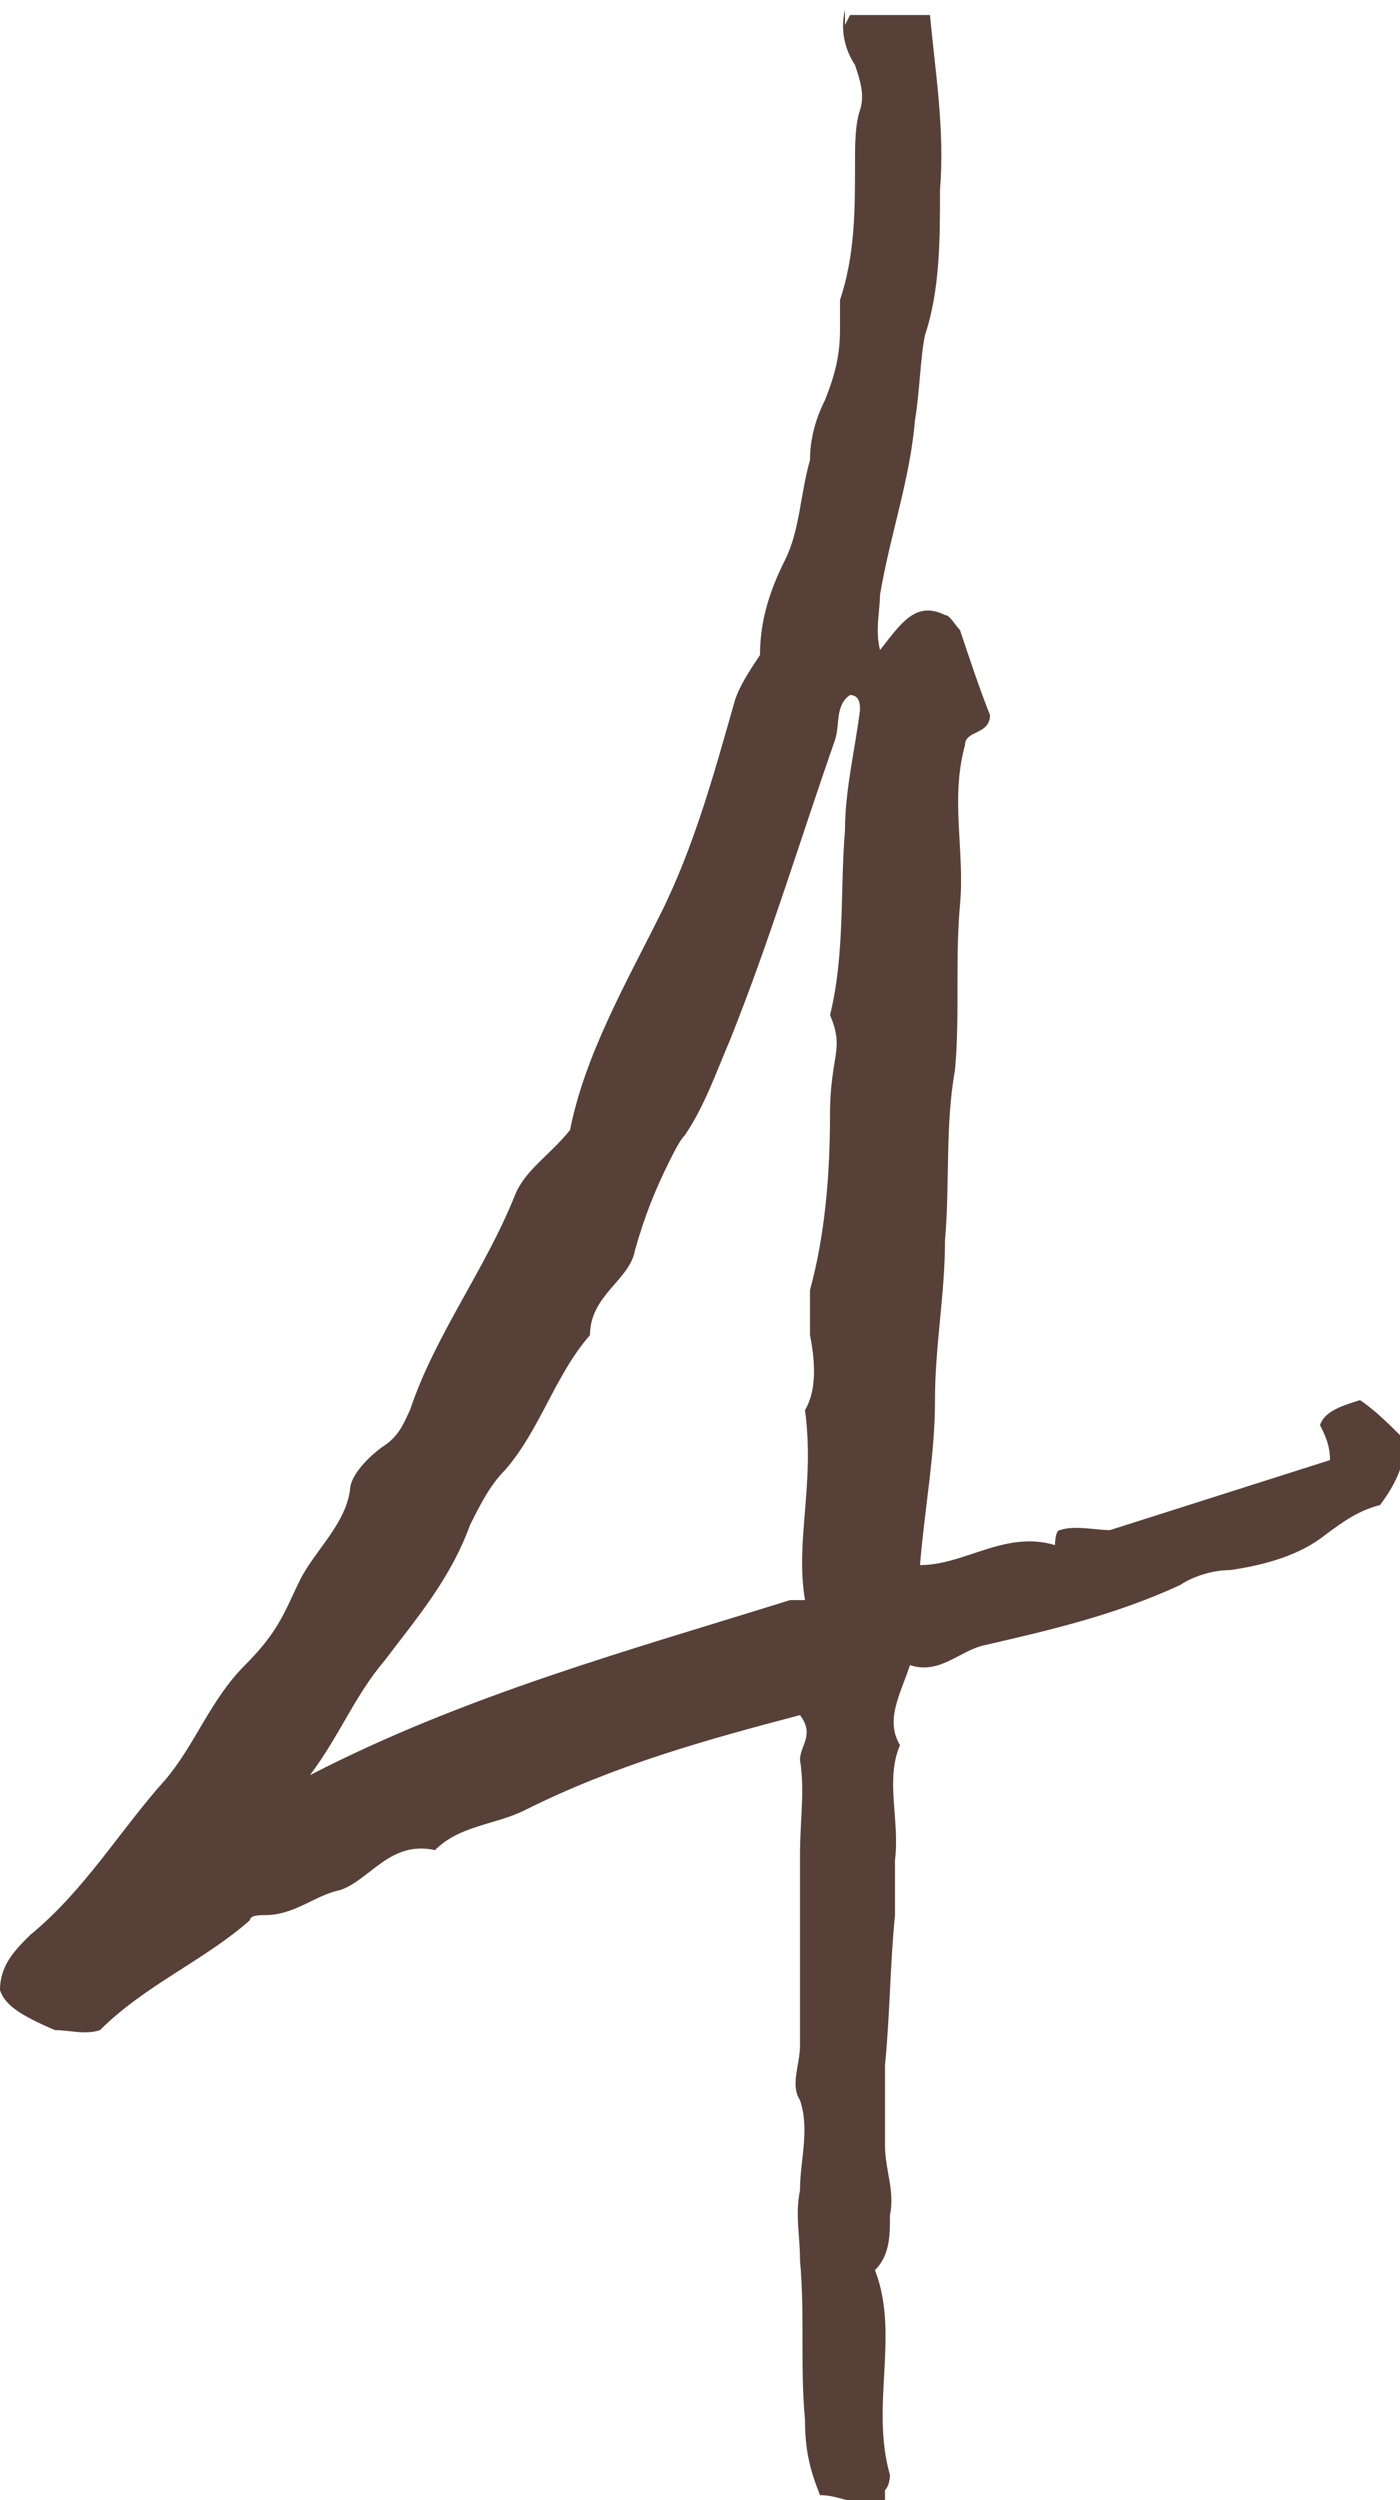 <?xml version="1.0" encoding="UTF-8"?>
<svg id="Ebene_1" xmlns="http://www.w3.org/2000/svg" version="1.1" viewBox="0 0 28 50">
  <!-- Generator: Adobe Illustrator 29.3.0, SVG Export Plug-In . SVG Version: 2.1.0 Build 146)  -->
  <defs>
    <style>
      .st0 {
        fill: #574038;
      }
    </style>
  </defs>
  <path class="st0" d="M17,.3h1.6c.1,1.1.3,2.3.2,3.5,0,1,0,2-.3,2.9-.1.5-.1,1.1-.2,1.7-.1,1.2-.5,2.3-.7,3.5,0,.3-.1.7,0,1.1.4-.5.7-1,1.3-.7.1,0,.2.2.3.3.2.6.4,1.2.6,1.7,0,.4-.5.3-.5.6-.3,1.1,0,2.1-.1,3.2s0,2.2-.1,3.3c-.2,1.1-.1,2.3-.2,3.4,0,1.1-.2,2.1-.2,3.2s-.2,2.1-.3,3.3c.9,0,1.7-.7,2.7-.4,0,0,0-.3.1-.3.3-.1.7,0,1,0l4.4-1.4c0-.3-.1-.5-.2-.7.1-.3.5-.4.8-.5.3.2.6.5.9.8,0,.5-.2.9-.5,1.3-.4.1-.7.3-1.1.6-.5.4-1.2.6-1.9.7-.3,0-.7.1-1,.3-1.3.6-2.6.9-3.9,1.2-.5.1-.9.6-1.5.4-.2.6-.5,1.1-.2,1.6-.3.7,0,1.5-.1,2.3,0,.4,0,.7,0,1.1-.1,1-.1,2-.2,3,0,.5,0,1.1,0,1.6s.2.9.1,1.4c0,.4,0,.8-.3,1.1.5,1.3-.1,2.7.3,4.1,0,0,0,.2-.1.3v.3c-.7,0-.9-.2-1.3-.2-.2-.5-.3-.9-.3-1.5-.1-1.1,0-2.1-.1-3.2,0-.5-.1-.9,0-1.4,0-.6.2-1.2,0-1.8-.2-.3,0-.7,0-1.1,0-.6,0-1.2,0-1.8s0-1.3,0-2,.1-1.3,0-1.9c0-.3.3-.5,0-.9-1.9.5-3.7,1-5.5,1.9-.6.3-1.3.3-1.8.8-.9-.2-1.3.6-1.9.8-.5.1-.9.5-1.5.5-.1,0-.3,0-.3.1-.9.8-2.1,1.3-3,2.2-.3.1-.6,0-.9,0C.4,40.3.1,40.1,0,39.8c0-.5.3-.8.6-1.1,1.1-.9,1.8-2.1,2.7-3.1.6-.7.9-1.6,1.6-2.3s.8-1.1,1.1-1.7c.3-.6.9-1.1,1-1.8,0-.3.4-.7.7-.9.3-.2.4-.5.5-.7.5-1.5,1.5-2.8,2.1-4.3.2-.5.7-.8,1.1-1.3.3-1.5,1.1-2.9,1.8-4.3.7-1.4,1.1-2.9,1.5-4.3.1-.3.3-.6.5-.9,0-.7.2-1.3.5-1.9.3-.6.3-1.3.5-2,0-.4.1-.8.3-1.2.2-.5.3-.9.3-1.4,0-.2,0-.4,0-.6.3-.9.3-1.8.3-2.7,0-.4,0-.8.1-1.1.1-.3,0-.6-.1-.9-.2-.3-.3-.7-.2-1.1v.3ZM16.1,32c-.2-1.2.2-2.3,0-3.8q.3-.5.1-1.5c0-.3,0-.7,0-.9.3-1.1.4-2.3.4-3.5s.3-1.3,0-2c.3-1.2.2-2.5.3-3.7,0-.8.2-1.6.3-2.4,0-.1,0-.3-.2-.3-.3.2-.2.6-.3.9-.7,2-1.3,4-2.1,6-.3.7-.5,1.3-.9,1.9-.1.1-.2.3-.3.5-.3.6-.5,1.1-.7,1.8-.1.6-.9.9-.9,1.7-.7.8-1,1.9-1.7,2.7-.3.3-.5.7-.7,1.1-.4,1.1-1.1,1.9-1.7,2.7-.6.7-.9,1.5-1.5,2.3,3.1-1.6,6.4-2.5,9.6-3.5h.1Z"/>
</svg>
